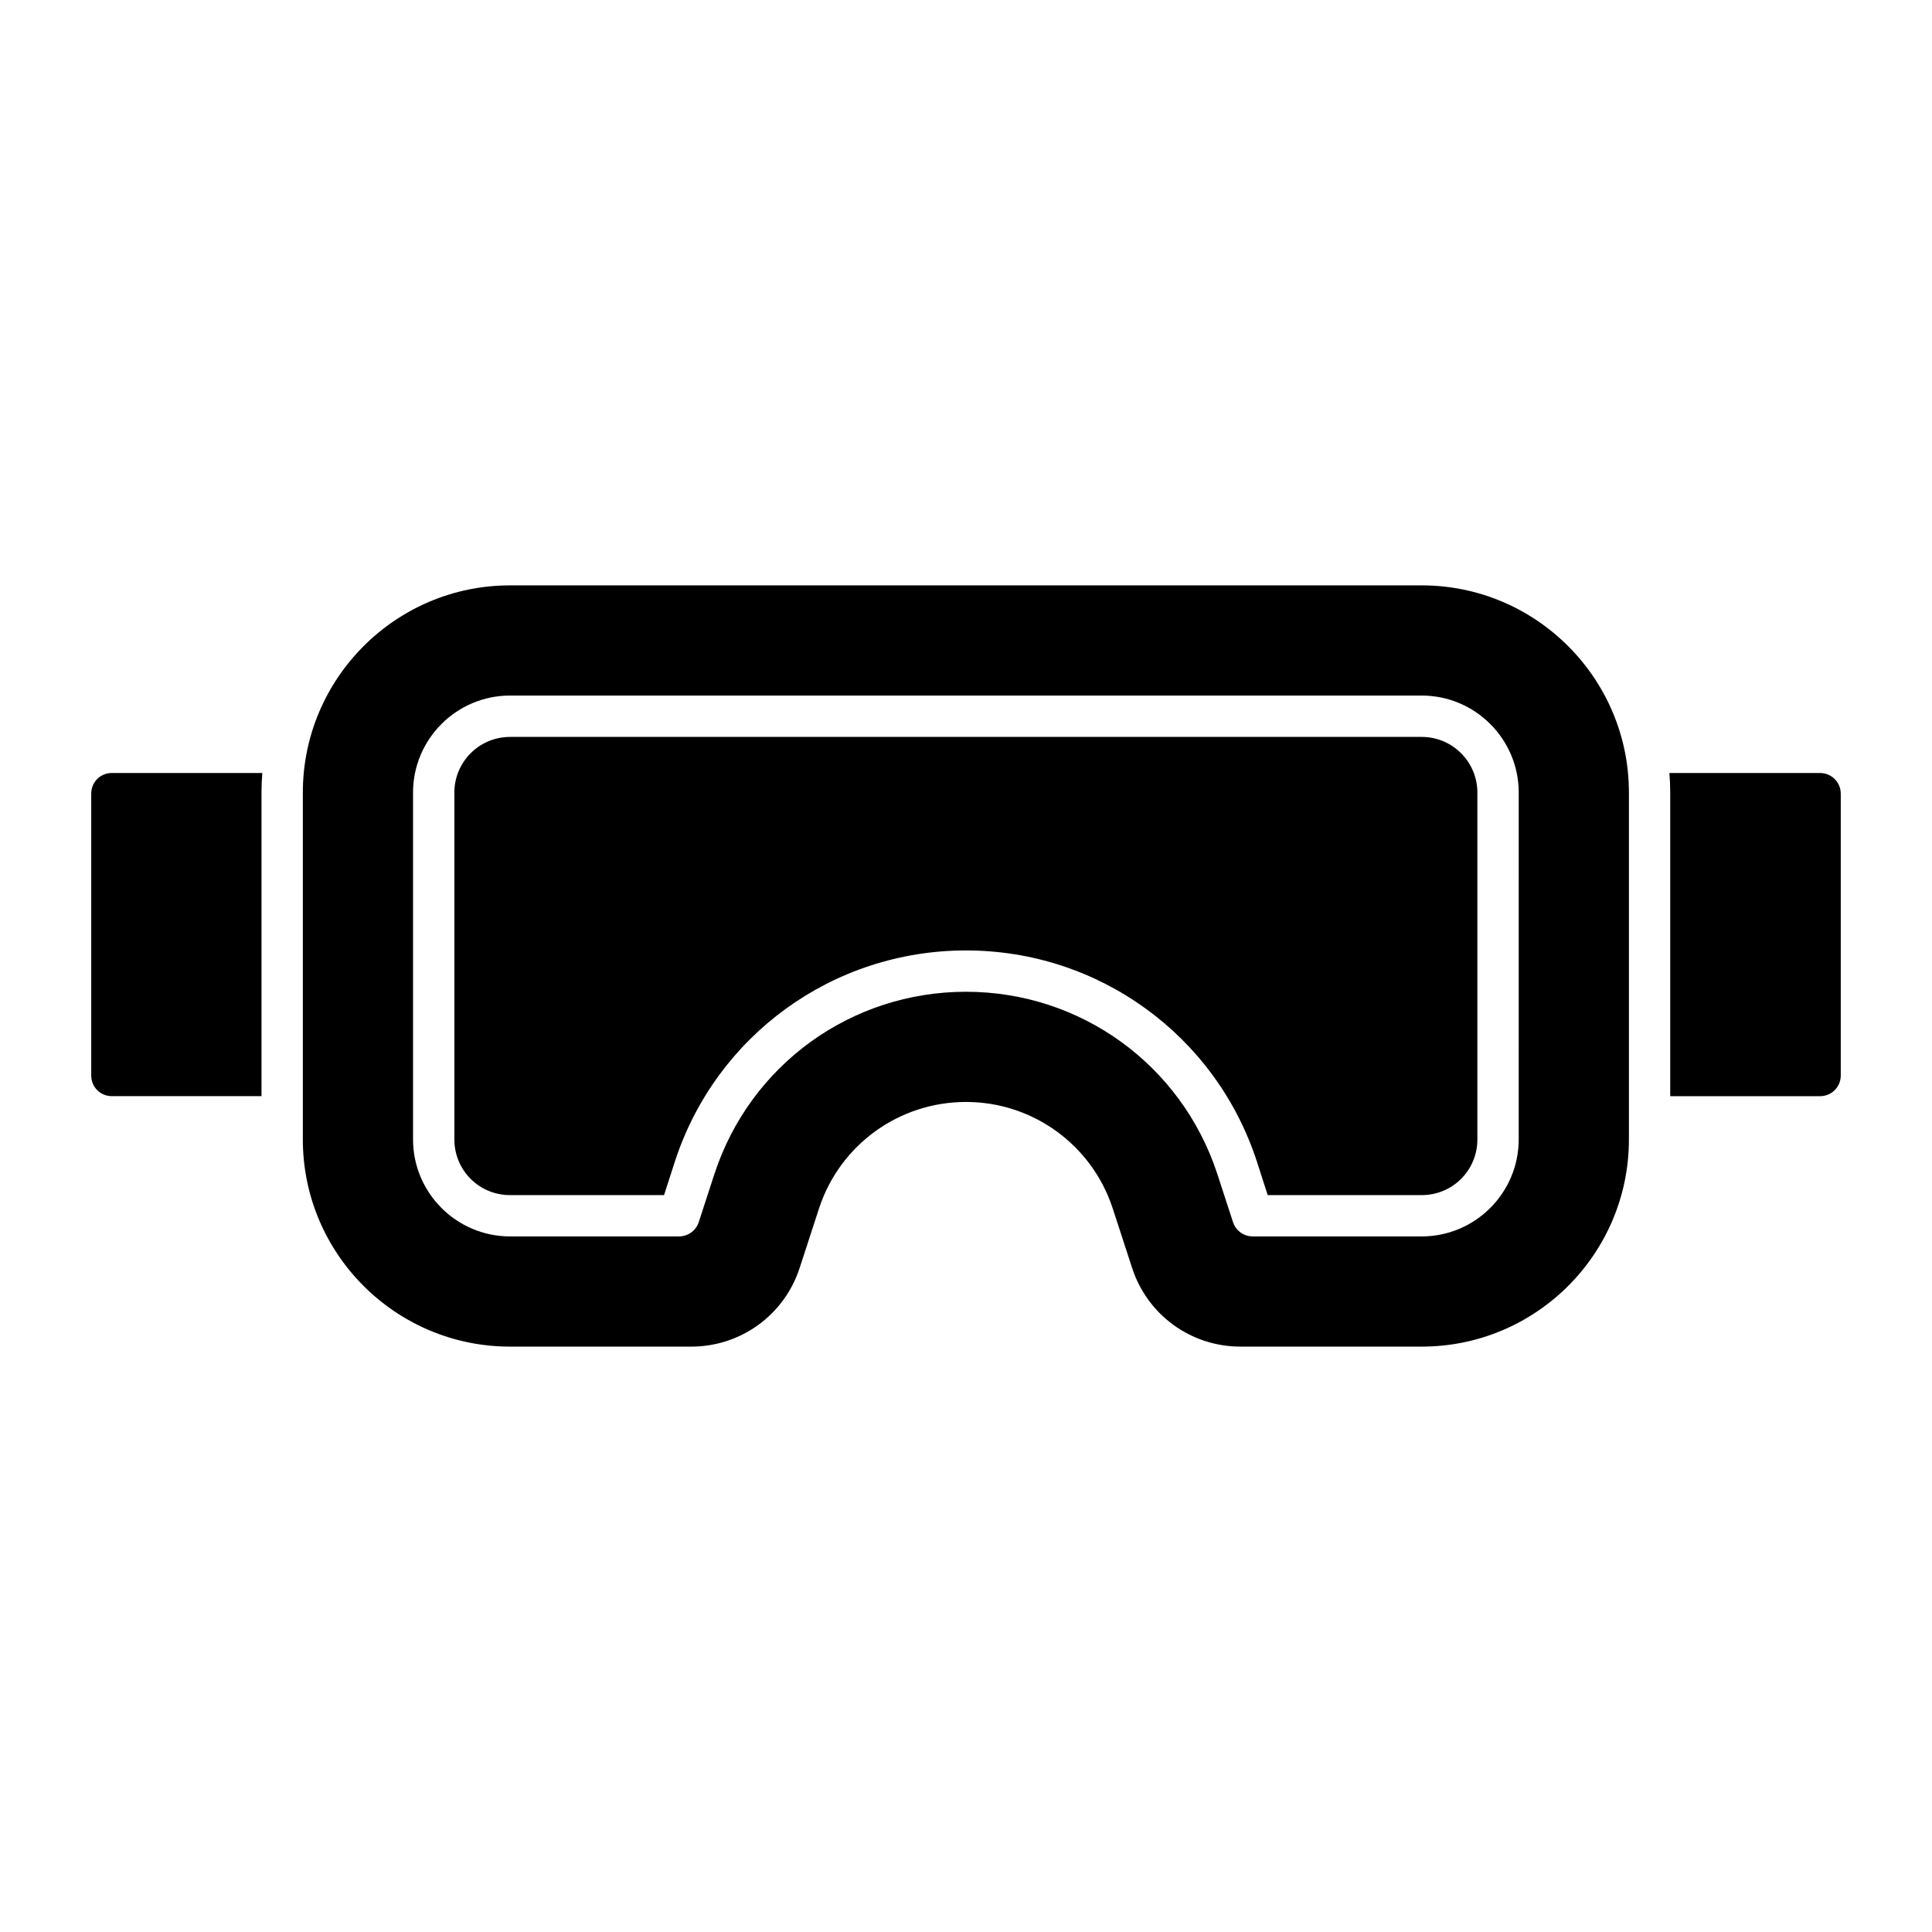 <?xml version="1.0" encoding="UTF-8"?>
<!-- Uploaded to: SVG Repo, www.svgrepo.com, Generator: SVG Repo Mixer Tools -->
<svg fill="#000000" width="800px" height="800px" version="1.1" viewBox="144 144 512 512" xmlns="http://www.w3.org/2000/svg">
 <g>
  <path d="m535.52 354.04v91.926c0 8.18-6.574 14.75-14.75 14.75h-40.816l-2.918-9.055c-10.953-33.367-41.91-55.785-77.031-55.785-35.195 0-66.152 22.414-77.105 55.785l-2.918 9.055h-40.816c-8.18 0-14.75-6.57-14.75-14.75l-0.004-91.926c0-8.105 6.57-14.75 14.75-14.75h241.61c8.18 0 14.75 6.644 14.75 14.75z"/>
  <path d="m520.77 299.13h-241.61c-30.301 0-54.906 24.68-54.906 54.906v91.926c0 30.301 24.605 54.906 54.906 54.906h48.047c13.07 0 24.605-8.324 28.695-20.809l5.184-15.918c5.547-16.793 21.176-28.109 38.918-28.109 17.668 0 33.297 11.316 38.844 28.109l5.184 15.918c4.09 12.484 15.625 20.809 28.695 20.809h48.047c30.301 0 54.906-24.605 54.906-54.906v-91.926c0-30.23-24.609-54.906-54.91-54.906zm25.703 146.83c0 14.164-11.535 25.703-25.703 25.703h-44.758c-2.41 0-4.527-1.531-5.258-3.797l-4.16-12.777c-9.492-28.914-36.215-48.262-66.59-48.262-30.449 0-57.172 19.348-66.664 48.262l-4.16 12.777c-0.73 2.266-2.848 3.797-5.258 3.797h-44.758c-14.164 0-25.703-11.535-25.703-25.703v-91.926c0-14.164 11.535-25.703 25.703-25.703h241.61c14.164 0 25.703 11.535 25.703 25.703z"/>
  <path d="m213.52 348.85c-0.145 1.68-0.219 3.43-0.219 5.184v80.461h-39.648c-3.066 0-5.477-2.41-5.477-5.477v-74.691c0-3.066 2.41-5.477 5.477-5.477z"/>
  <path d="m631.82 354.33v74.695c0 3.066-2.484 5.477-5.477 5.477h-39.719v-80.461c0-1.754-0.074-3.504-0.219-5.184l39.938-0.004c2.992 0 5.477 2.41 5.477 5.477z"/>
 </g>
</svg>